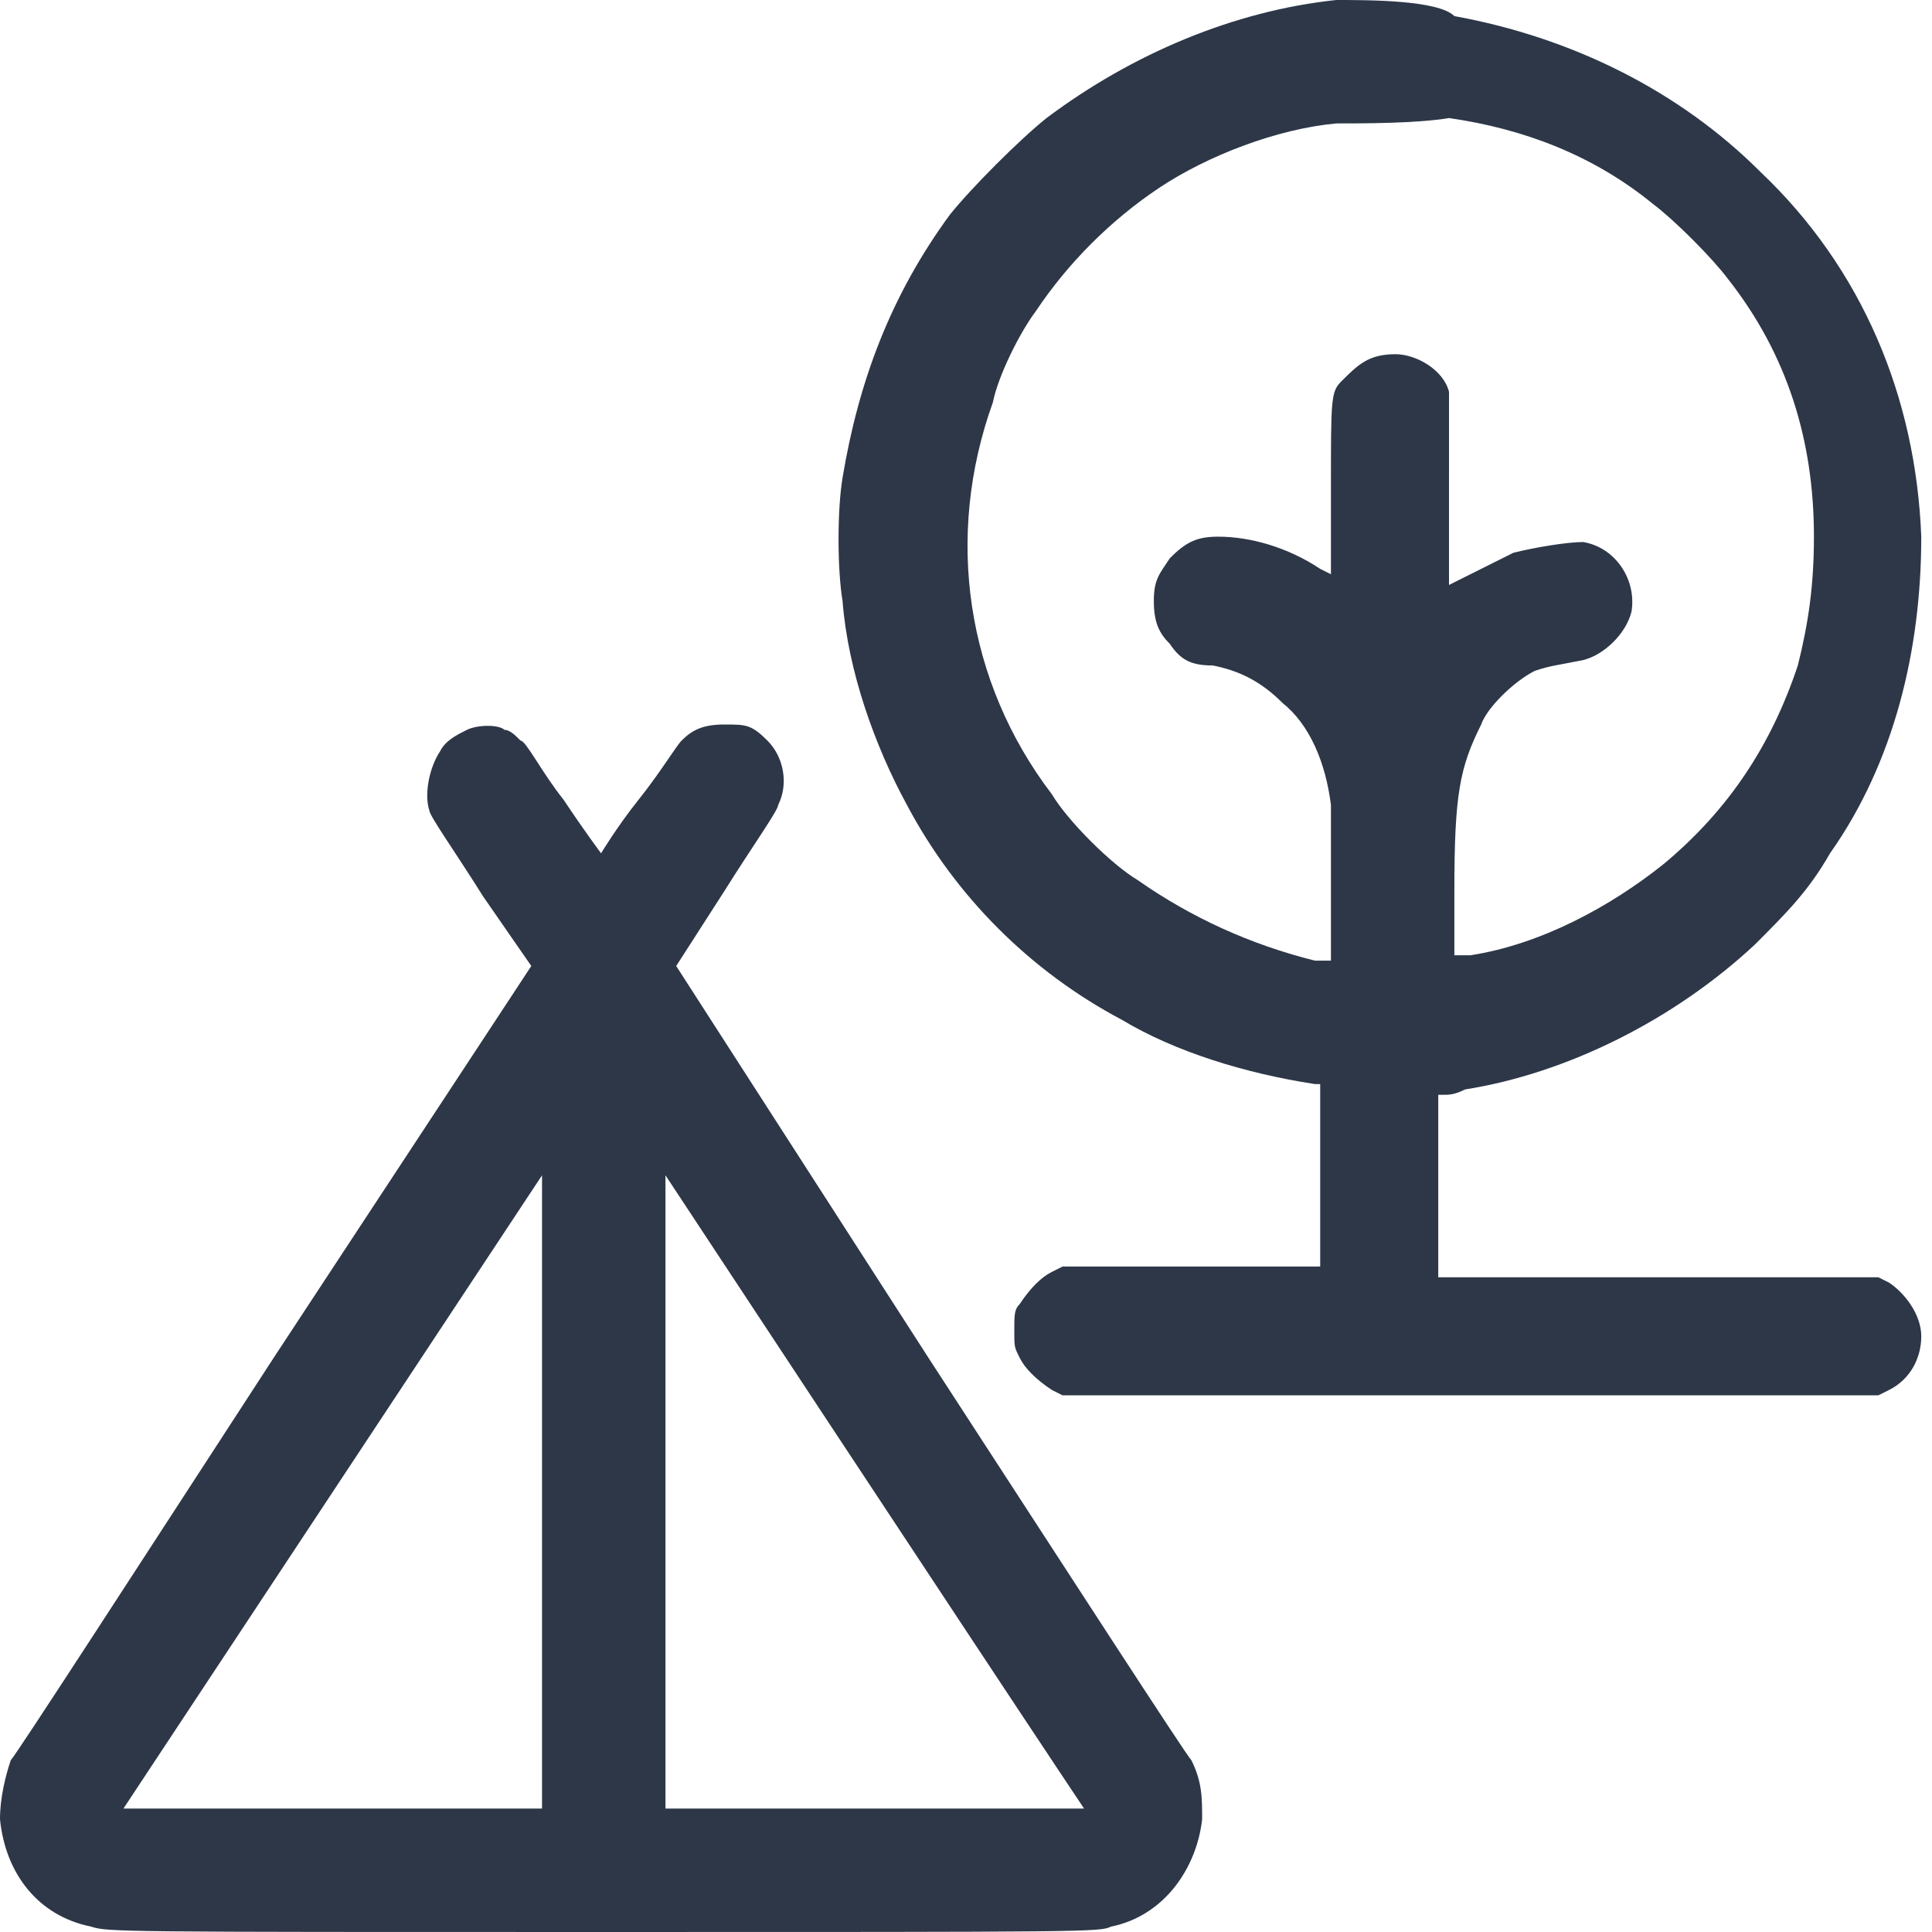 <?xml version="1.0" encoding="utf-8"?>
<!-- Generator: Adobe Illustrator 28.2.0, SVG Export Plug-In . SVG Version: 6.00 Build 0)  -->
<svg version="1.1" id="Layer_1" xmlns="http://www.w3.org/2000/svg" xmlns:xlink="http://www.w3.org/1999/xlink" x="0px" y="0px"
	 viewBox="0 0 36 36" style="enable-background:new 0 0 36 36;" xml:space="preserve">
<style type="text/css">
	.st0{clip-path:url(#SVGID_00000018226966051817678200000004366728382044994490_);}
	.st1{fill-rule:evenodd;clip-rule:evenodd;fill:#2D3748;}
</style>
<g>
	<defs>
		<rect id="SVGID_1_" width="36" height="36"/>
	</defs>
	<clipPath id="SVGID_00000060722151244256911190000007508598883192047805_">
		<use xlink:href="#SVGID_1_"  style="overflow:visible;"/>
	</clipPath>
	<g style="clip-path:url(#SVGID_00000060722151244256911190000007508598883192047805_);">
		<path class="st1" d="M24.9,0c-1.9,0.2-3.8,1-5.4,2.2c-0.5,0.4-1.4,1.3-1.8,1.8c-1.1,1.5-1.7,3.1-2,4.9c-0.1,0.6-0.1,1.7,0,2.3
			c0.1,1.3,0.6,2.7,1.2,3.8c0.9,1.7,2.3,3.1,4,4c1,0.6,2.3,1,3.6,1.2l0.1,0v1.7v1.7l-2.4,0l-2.4,0l-0.2,0.1
			c-0.2,0.1-0.4,0.3-0.6,0.6c-0.1,0.1-0.1,0.2-0.1,0.5s0,0.3,0.1,0.5c0.1,0.2,0.3,0.4,0.6,0.6l0.2,0.1h7.6h7.6l0.2-0.1
			c0.4-0.2,0.6-0.6,0.6-1s-0.3-0.8-0.6-1l-0.2-0.1l-4.1,0l-4.1,0v-1.7v-1.7l0.1,0c0.1,0,0.2,0,0.4-0.1c1.9-0.3,3.9-1.3,5.4-2.7
			c0.6-0.6,1-1,1.4-1.7c1.2-1.7,1.7-3.8,1.7-5.9c-0.1-2.6-1.1-5-3-6.8c-1.5-1.5-3.5-2.5-5.7-2.9C26.8,0,25.5,0,24.9,0z M24.9,2.3
			c-1.1,0.1-2.4,0.6-3.3,1.2c-0.9,0.6-1.7,1.4-2.3,2.3C19,6.2,18.6,7,18.5,7.5c-0.9,2.5-0.5,5.2,1.1,7.3c0.3,0.5,1.1,1.3,1.6,1.6
			c1,0.7,2.1,1.2,3.3,1.5l0.3,0l0-1.3c0-0.7,0-1.4,0-1.6c-0.1-0.8-0.4-1.5-0.9-1.9c-0.4-0.4-0.8-0.6-1.3-0.7c-0.4,0-0.6-0.1-0.8-0.4
			c-0.2-0.2-0.3-0.4-0.3-0.8s0.1-0.5,0.3-0.8c0.3-0.3,0.5-0.4,0.9-0.4c0.6,0,1.3,0.2,1.9,0.6l0.2,0.1l0-1.6c0-1.7,0-1.8,0.2-2
			c0.3-0.3,0.5-0.5,1-0.5c0.4,0,0.9,0.3,1,0.7C27,7.7,27,7.7,27,9.3v1.6l0.2-0.1c0.2-0.1,0.8-0.4,1-0.5c0.4-0.1,1-0.2,1.3-0.2
			c0.6,0.1,1,0.7,0.9,1.3c-0.1,0.4-0.5,0.8-0.9,0.9c-0.5,0.1-0.6,0.1-0.9,0.2c-0.4,0.2-0.9,0.7-1,1c-0.4,0.8-0.5,1.3-0.5,3.1v1.2
			l0.3,0c1.3-0.2,2.6-0.9,3.6-1.7c1.2-1,2-2.2,2.5-3.7c0.2-0.8,0.3-1.5,0.3-2.4c0-1.8-0.5-3.4-1.6-4.8c-0.3-0.4-1-1.1-1.4-1.4
			c-1.1-0.9-2.4-1.4-3.8-1.6C26.4,2.3,25.4,2.3,24.9,2.3z M8.7,13.6c-0.2,0.1-0.4,0.2-0.5,0.4c-0.2,0.3-0.3,0.8-0.2,1.1
			c0,0.1,0.5,0.8,1,1.6L9.9,18l-4.8,7.3c-2.6,4-4.8,7.4-4.9,7.5C0.1,33.1,0,33.5,0,33.9c0.1,1,0.7,1.8,1.7,2C2,36,2.2,36,11.2,36
			c9.1,0,9.3,0,9.5-0.1c1-0.2,1.6-1.1,1.7-2c0-0.4,0-0.7-0.2-1.1c-0.1-0.1-2.3-3.5-4.9-7.5L12.6,18l0.9-1.4c0.5-0.8,1-1.5,1-1.6
			c0.2-0.4,0.1-0.9-0.2-1.2c-0.3-0.3-0.4-0.3-0.8-0.3c-0.4,0-0.6,0.1-0.8,0.3c-0.1,0.1-0.4,0.6-0.8,1.1c-0.4,0.5-0.7,1-0.7,1
			s-0.3-0.4-0.7-1c-0.4-0.5-0.7-1.1-0.8-1.1c-0.1-0.1-0.2-0.2-0.3-0.2C9.3,13.5,8.9,13.5,8.7,13.6z M6.2,27.8l-3.9,5.9l3.9,0
			c2.1,0,3.9,0,3.9,0c0,0,0-2.7,0-5.9l0-5.9L6.2,27.8z M12.4,27.8v5.9h3.9h3.9l-0.4-0.6c-1.4-2.1-7.4-11.2-7.4-11.2
			C12.4,21.9,12.4,24.3,12.4,27.8z"/>
	</g>
</g>
</svg>
